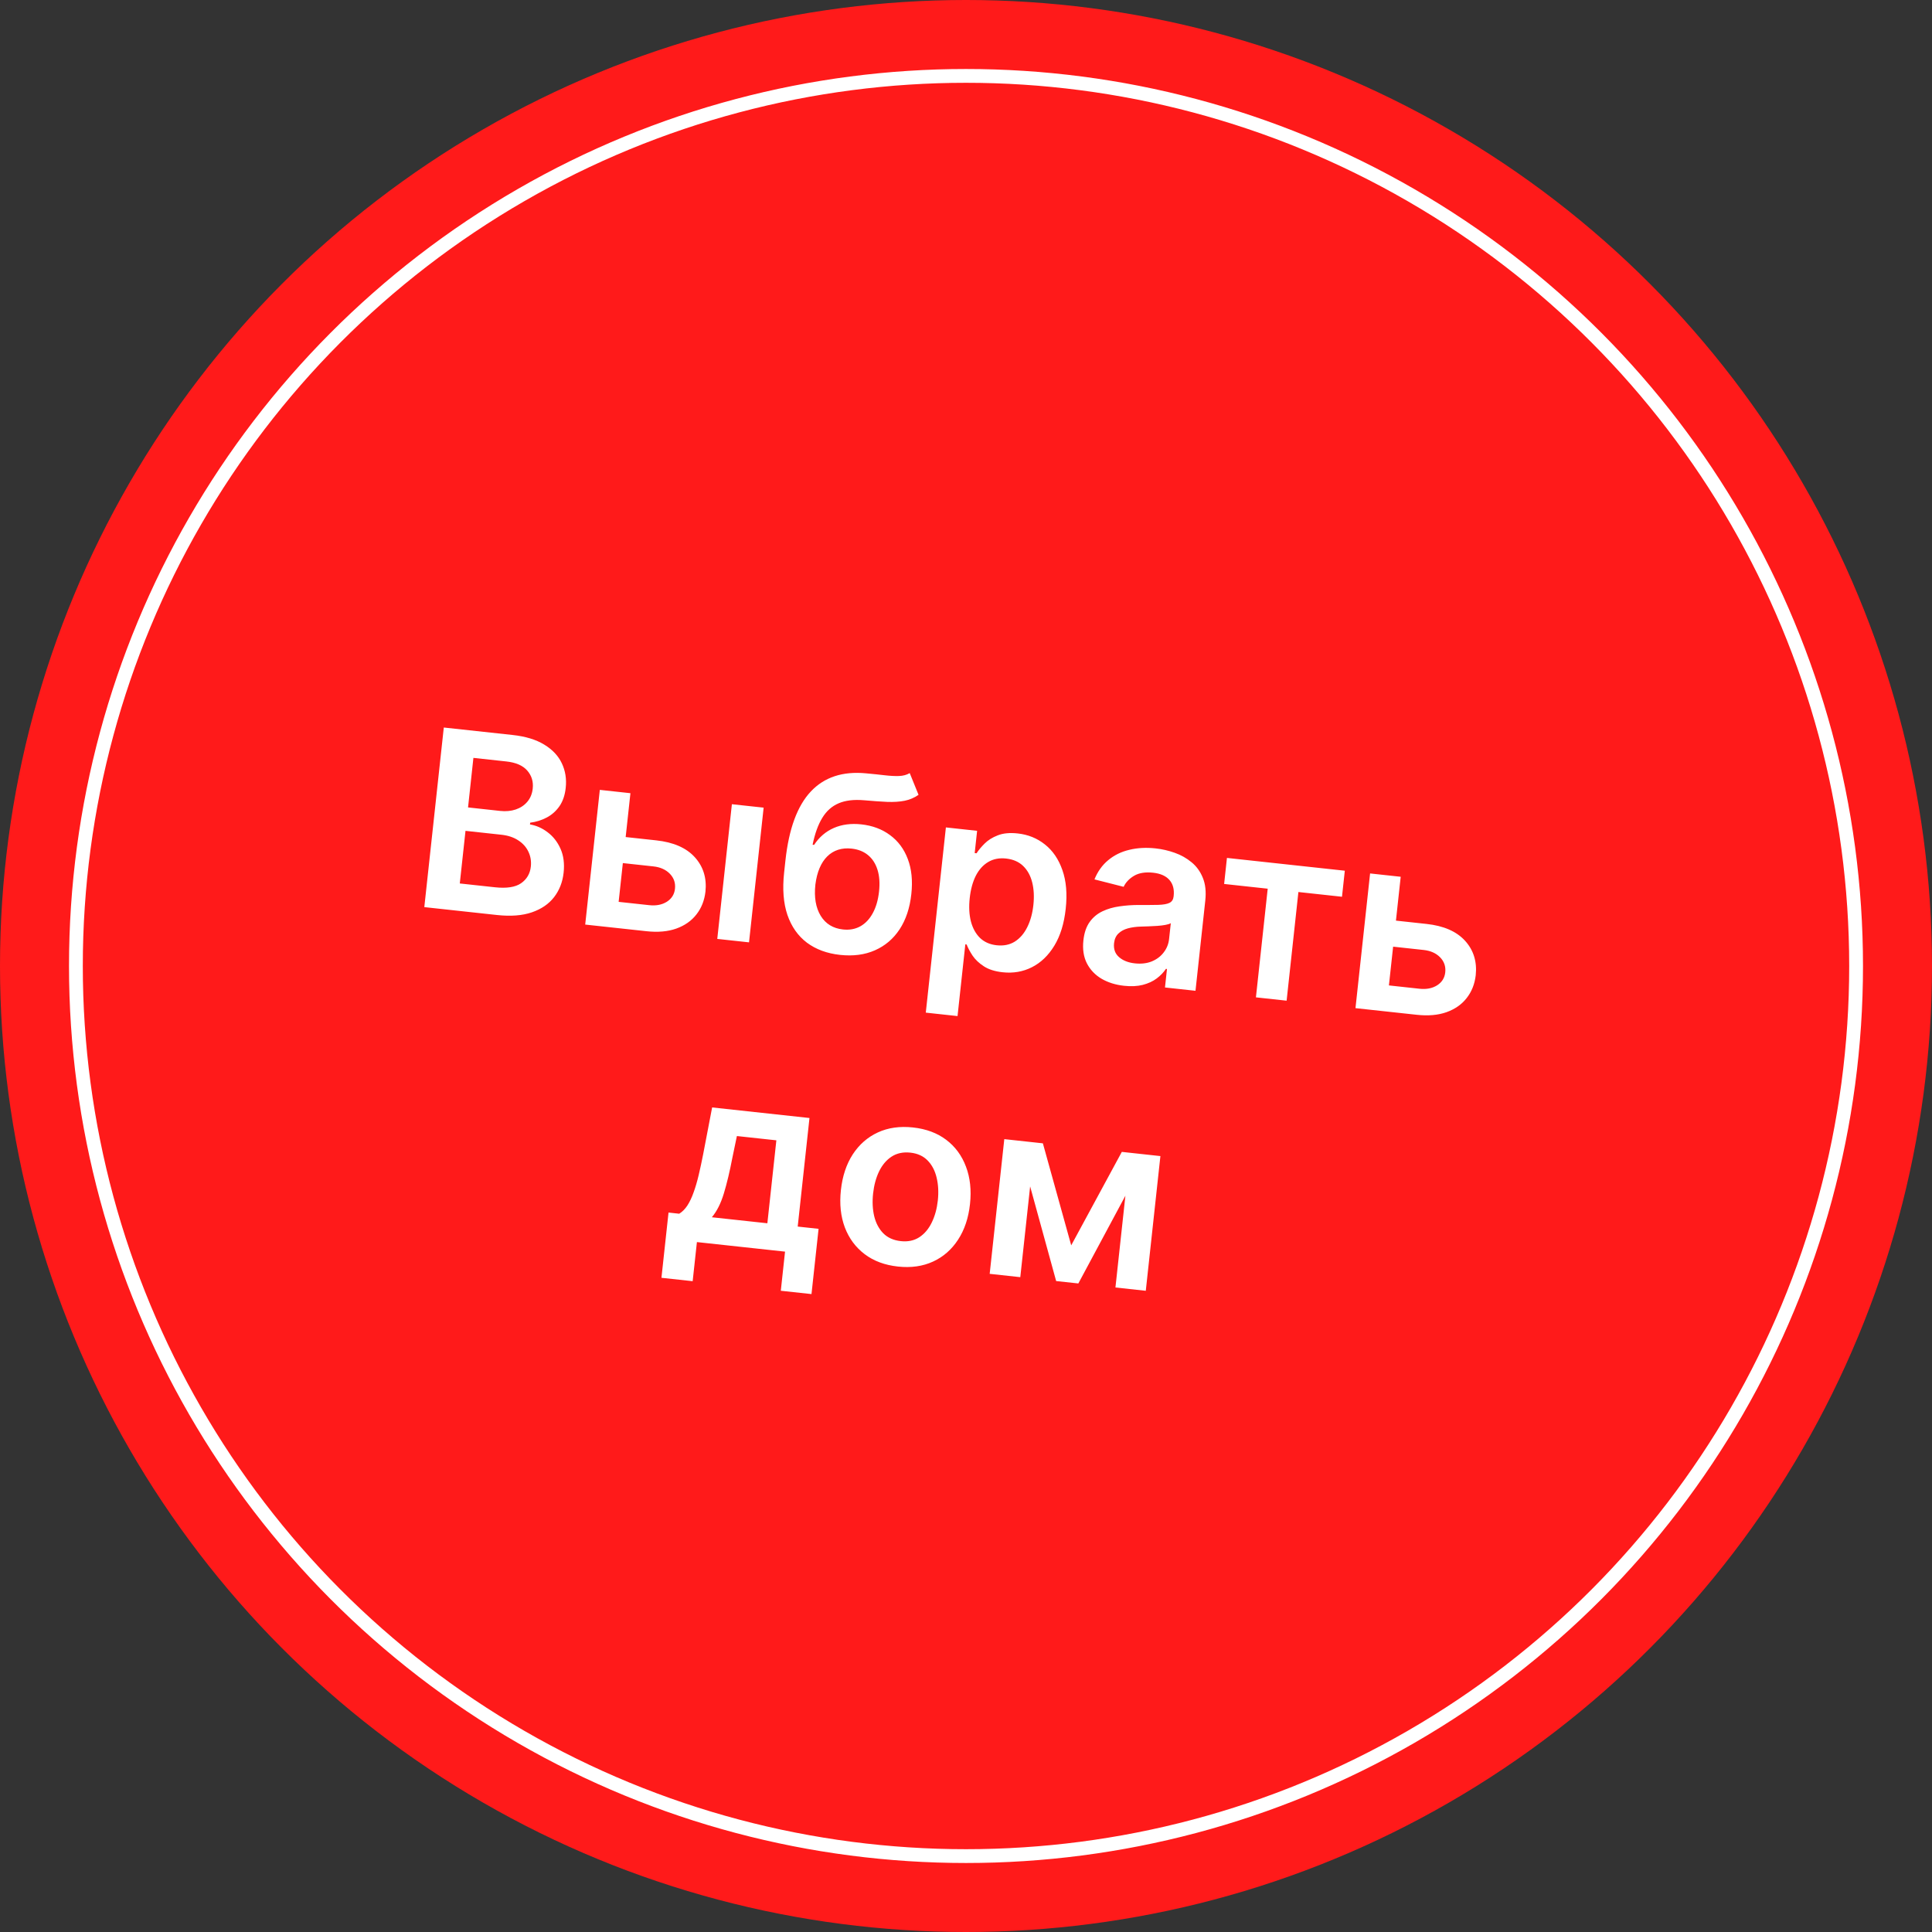 <svg width="140" height="140" viewBox="0 0 140 140" fill="none" xmlns="http://www.w3.org/2000/svg">
<rect x="0" y="0" width="140" height="140" fill="#333333" stroke="none"/>
<circle cx="70" cy="70" r="70" fill="#FF1A1A"/>
<circle cx="70" cy="70" r="64.5" stroke="white"/>
<path d="M30.747 65.733L32.159 52.719L37.141 53.259C38.081 53.361 38.847 53.594 39.438 53.958C40.033 54.319 40.458 54.77 40.712 55.312C40.97 55.854 41.064 56.447 40.994 57.091C40.937 57.621 40.786 58.063 40.542 58.418C40.298 58.769 39.992 59.042 39.623 59.238C39.255 59.434 38.853 59.559 38.419 59.615L38.405 59.742C38.864 59.818 39.291 60.008 39.687 60.312C40.087 60.613 40.398 61.011 40.618 61.506C40.839 62.002 40.913 62.58 40.842 63.241C40.768 63.914 40.54 64.502 40.155 65.005C39.771 65.504 39.234 65.872 38.544 66.11C37.853 66.348 37.01 66.413 36.015 66.305L30.747 65.733ZM33.318 64.019L35.854 64.294C36.709 64.387 37.343 64.291 37.756 64.005C38.173 63.716 38.41 63.313 38.466 62.797C38.508 62.411 38.45 62.053 38.293 61.723C38.136 61.389 37.892 61.114 37.559 60.898C37.228 60.678 36.818 60.541 36.331 60.488L33.732 60.206L33.318 64.019ZM33.916 58.509L36.248 58.763C36.655 58.807 37.029 58.772 37.371 58.659C37.714 58.542 37.994 58.356 38.21 58.101C38.431 57.842 38.562 57.522 38.604 57.141C38.658 56.636 38.525 56.202 38.205 55.837C37.889 55.473 37.383 55.253 36.688 55.178L34.305 54.919L33.916 58.509ZM44.677 60.584L47.556 60.896C48.801 61.031 49.733 61.438 50.349 62.118C50.965 62.798 51.222 63.63 51.12 64.613C51.046 65.252 50.828 65.803 50.465 66.265C50.106 66.728 49.619 67.069 49.003 67.29C48.393 67.506 47.672 67.57 46.842 67.479L42.406 66.998L43.465 57.237L45.683 57.478L44.829 65.352L47.047 65.592C47.546 65.646 47.971 65.564 48.321 65.345C48.671 65.121 48.867 64.808 48.911 64.406C48.957 63.982 48.834 63.619 48.541 63.317C48.248 63.016 47.851 62.837 47.351 62.783L44.472 62.471L44.677 60.584ZM51.976 68.037L53.035 58.276L55.336 58.525L54.277 68.286L51.976 68.037ZM65.922 56.022L66.561 57.596C66.251 57.811 65.914 57.954 65.55 58.026C65.187 58.098 64.766 58.125 64.288 58.108C63.814 58.086 63.253 58.047 62.603 57.989C61.873 57.927 61.262 58 60.773 58.209C60.283 58.417 59.886 58.77 59.584 59.269C59.282 59.764 59.048 60.411 58.884 61.212L58.992 61.224C59.362 60.66 59.84 60.251 60.424 59.997C61.009 59.743 61.672 59.656 62.413 59.737C63.223 59.825 63.917 60.084 64.496 60.516C65.079 60.943 65.508 61.519 65.781 62.243C66.058 62.968 66.144 63.817 66.038 64.791C65.929 65.796 65.646 66.646 65.189 67.342C64.732 68.034 64.135 68.541 63.397 68.864C62.663 69.188 61.822 69.298 60.873 69.195C59.928 69.092 59.129 68.798 58.474 68.311C57.824 67.82 57.353 67.15 57.059 66.299C56.77 65.445 56.691 64.422 56.82 63.232L56.915 62.355C57.164 60.059 57.778 58.392 58.757 57.353C59.735 56.315 61.066 55.877 62.751 56.038C63.251 56.084 63.699 56.13 64.092 56.177C64.49 56.224 64.839 56.243 65.14 56.233C65.442 56.223 65.702 56.152 65.922 56.022ZM61.086 67.353C61.556 67.404 61.976 67.328 62.345 67.123C62.715 66.915 63.015 66.596 63.246 66.167C63.481 65.738 63.632 65.216 63.699 64.602C63.764 63.996 63.727 63.471 63.587 63.027C63.447 62.579 63.217 62.224 62.898 61.963C62.58 61.701 62.183 61.544 61.709 61.493C61.353 61.454 61.026 61.483 60.728 61.579C60.431 61.676 60.169 61.836 59.943 62.06C59.718 62.284 59.532 62.566 59.389 62.906C59.244 63.246 59.143 63.645 59.085 64.101C58.986 65.021 59.114 65.774 59.47 66.361C59.827 66.944 60.365 67.275 61.086 67.353ZM67.086 73.379L68.543 59.958L70.805 60.204L70.63 61.818L70.763 61.832C70.907 61.608 71.102 61.374 71.347 61.13C71.593 60.883 71.91 60.684 72.299 60.533C72.689 60.378 73.17 60.332 73.742 60.394C74.496 60.475 75.155 60.742 75.719 61.193C76.288 61.641 76.709 62.259 76.984 63.047C77.263 63.832 77.344 64.766 77.226 65.851C77.11 66.923 76.835 67.815 76.402 68.526C75.969 69.238 75.428 69.758 74.78 70.086C74.131 70.415 73.424 70.537 72.657 70.454C72.097 70.393 71.644 70.25 71.295 70.023C70.947 69.797 70.675 69.54 70.479 69.253C70.287 68.962 70.143 68.692 70.046 68.441L69.951 68.431L69.387 73.629L67.086 73.379ZM70.269 65.083C70.201 65.715 70.23 66.277 70.356 66.771C70.487 67.265 70.707 67.664 71.017 67.968C71.332 68.268 71.733 68.444 72.22 68.497C72.728 68.552 73.168 68.463 73.541 68.229C73.914 67.991 74.213 67.644 74.438 67.188C74.668 66.729 74.816 66.194 74.882 65.584C74.948 64.978 74.92 64.431 74.797 63.941C74.674 63.453 74.456 63.056 74.142 62.752C73.828 62.448 73.414 62.268 72.902 62.212C72.41 62.159 71.979 62.243 71.608 62.464C71.236 62.685 70.937 63.019 70.708 63.466C70.484 63.913 70.338 64.452 70.269 65.083ZM81.455 71.434C80.837 71.367 80.292 71.197 79.82 70.922C79.353 70.645 78.999 70.272 78.758 69.804C78.522 69.337 78.438 68.784 78.507 68.144C78.567 67.593 78.718 67.149 78.961 66.811C79.203 66.473 79.512 66.215 79.887 66.037C80.262 65.859 80.676 65.739 81.128 65.677C81.586 65.61 82.054 65.578 82.534 65.578C83.113 65.581 83.582 65.578 83.943 65.57C84.305 65.558 84.571 65.51 84.743 65.426C84.92 65.338 85.02 65.184 85.044 64.963L85.048 64.925C85.1 64.447 84.999 64.06 84.743 63.767C84.488 63.474 84.093 63.298 83.56 63.24C82.996 63.179 82.536 63.253 82.179 63.463C81.826 63.673 81.574 63.94 81.423 64.262L79.309 63.724C79.542 63.149 79.876 62.684 80.309 62.328C80.742 61.968 81.251 61.718 81.836 61.581C82.422 61.438 83.056 61.404 83.738 61.478C84.208 61.529 84.67 61.635 85.124 61.796C85.578 61.956 85.984 62.185 86.342 62.481C86.701 62.773 86.973 63.147 87.159 63.605C87.35 64.063 87.409 64.616 87.339 65.264L86.63 71.796L84.419 71.556L84.564 70.216L84.488 70.207C84.319 70.463 84.094 70.696 83.814 70.906C83.539 71.112 83.203 71.266 82.806 71.369C82.414 71.468 81.964 71.489 81.455 71.434ZM82.236 69.809C82.698 69.859 83.108 69.811 83.467 69.666C83.826 69.516 84.113 69.299 84.328 69.013C84.548 68.729 84.677 68.406 84.716 68.046L84.841 66.896C84.763 66.947 84.634 66.989 84.454 67.021C84.279 67.054 84.084 67.077 83.868 67.093C83.652 67.108 83.439 67.119 83.228 67.126C83.017 67.133 82.834 67.139 82.68 67.144C82.331 67.153 82.016 67.196 81.733 67.272C81.451 67.349 81.221 67.474 81.043 67.648C80.866 67.817 80.762 68.05 80.729 68.347C80.683 68.77 80.803 69.107 81.089 69.356C81.375 69.606 81.757 69.757 82.236 69.809ZM88.705 64.055L88.909 62.168L97.45 63.095L97.246 64.982L94.087 64.639L93.233 72.513L91.009 72.272L91.863 64.398L88.705 64.055ZM100.494 66.64L103.373 66.952C104.618 67.087 105.549 67.495 106.166 68.174C106.782 68.854 107.039 69.686 106.937 70.669C106.863 71.308 106.645 71.859 106.282 72.321C105.923 72.784 105.436 73.125 104.82 73.346C104.21 73.562 103.489 73.626 102.659 73.535L98.223 73.054L99.282 63.293L101.5 63.534L100.646 71.407L102.863 71.648C103.363 71.702 103.788 71.62 104.138 71.401C104.488 71.177 104.684 70.864 104.728 70.462C104.774 70.038 104.651 69.675 104.358 69.373C104.065 69.072 103.668 68.894 103.168 68.839L100.289 68.527L100.494 66.64ZM47.931 92.594L48.444 87.866L49.219 87.951C49.444 87.812 49.642 87.613 49.812 87.353C49.982 87.088 50.132 86.772 50.261 86.405C50.396 86.034 50.519 85.616 50.629 85.152C50.74 84.684 50.848 84.18 50.954 83.638L51.604 80.249L58.658 81.015L57.805 88.882L59.317 89.046L58.804 93.774L56.58 93.533L56.887 90.698L50.501 90.006L50.193 92.84L47.931 92.594ZM51.583 88.207L55.606 88.643L56.258 82.632L53.398 82.322L53.076 83.868C52.88 84.893 52.671 85.766 52.451 86.488C52.232 87.21 51.942 87.783 51.583 88.207ZM65.066 91.779C64.113 91.675 63.309 91.376 62.656 90.881C62.002 90.385 61.524 89.74 61.22 88.944C60.921 88.148 60.825 87.247 60.935 86.238C61.044 85.23 61.331 84.367 61.794 83.65C62.262 82.934 62.868 82.404 63.613 82.06C64.357 81.717 65.206 81.597 66.159 81.7C67.113 81.803 67.916 82.103 68.57 82.598C69.223 83.093 69.699 83.741 69.998 84.541C70.302 85.341 70.398 86.245 70.289 87.253C70.18 88.261 69.891 89.122 69.424 89.834C68.961 90.547 68.357 91.075 67.613 91.418C66.868 91.762 66.019 91.882 65.066 91.779ZM65.279 89.937C65.796 89.993 66.243 89.898 66.621 89.652C67 89.402 67.3 89.044 67.522 88.58C67.748 88.116 67.893 87.587 67.958 86.994C68.022 86.397 67.994 85.847 67.873 85.345C67.756 84.84 67.54 84.424 67.224 84.098C66.908 83.772 66.491 83.581 65.974 83.525C65.445 83.468 64.989 83.564 64.606 83.814C64.227 84.064 63.924 84.424 63.698 84.892C63.476 85.357 63.333 85.888 63.268 86.485C63.203 87.078 63.23 87.625 63.347 88.127C63.468 88.629 63.687 89.042 64.003 89.368C64.324 89.69 64.749 89.88 65.279 89.937ZM77.624 90.242L81.291 83.47L83.146 83.672L78.141 93.004L76.533 92.83L73.735 82.651L75.571 82.85L77.624 90.242ZM74.993 82.787L73.934 92.548L71.716 92.307L72.775 82.546L74.993 82.787ZM80.829 93.296L81.888 83.535L84.087 83.774L83.028 93.535L80.829 93.296Z" fill="white"/>
</svg>
